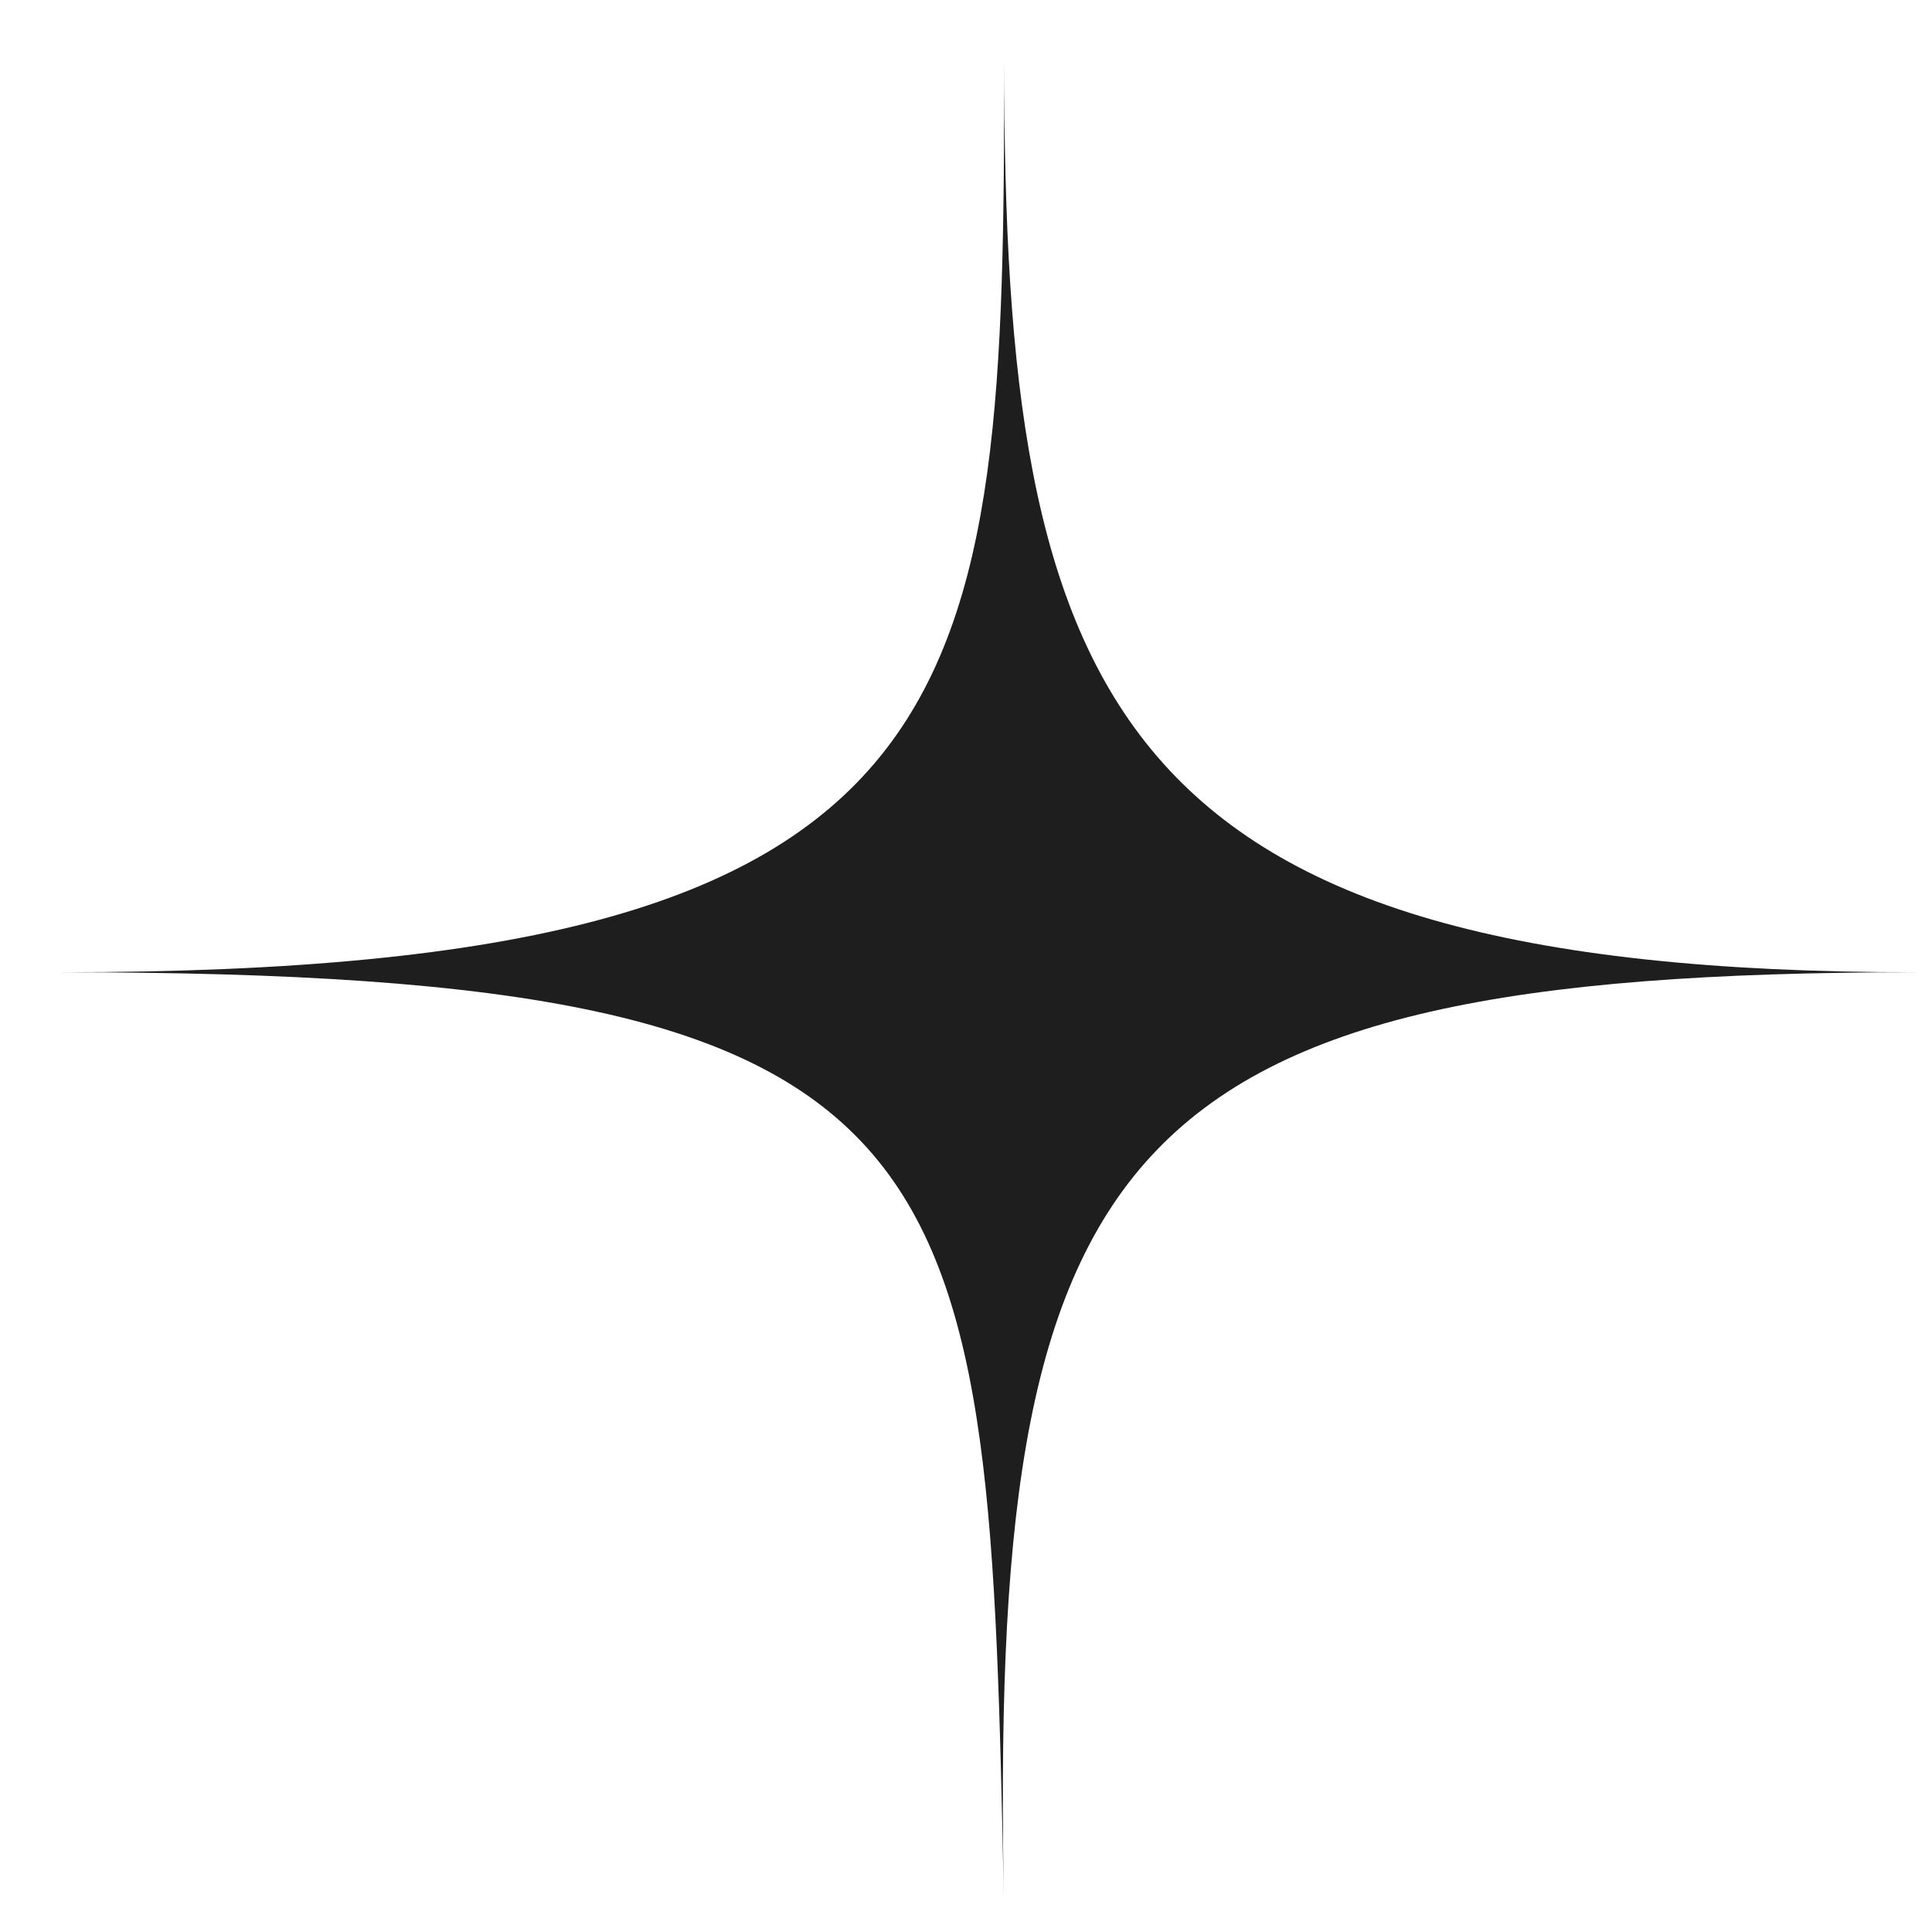 <?xml version="1.0" encoding="UTF-8"?> <svg xmlns="http://www.w3.org/2000/svg" width="25" height="25" viewBox="0 0 25 25" fill="none"><path d="M12.994 0.787C12.994 9.063 12.787 12.581 0.787 12.581C12.74 12.581 12.787 14.838 12.992 24.671L12.994 24.785C12.787 14.856 14.34 12.581 24.787 12.581C14.339 12.581 12.994 9.063 12.994 0.787Z" fill="#1E1E1E"></path></svg> 